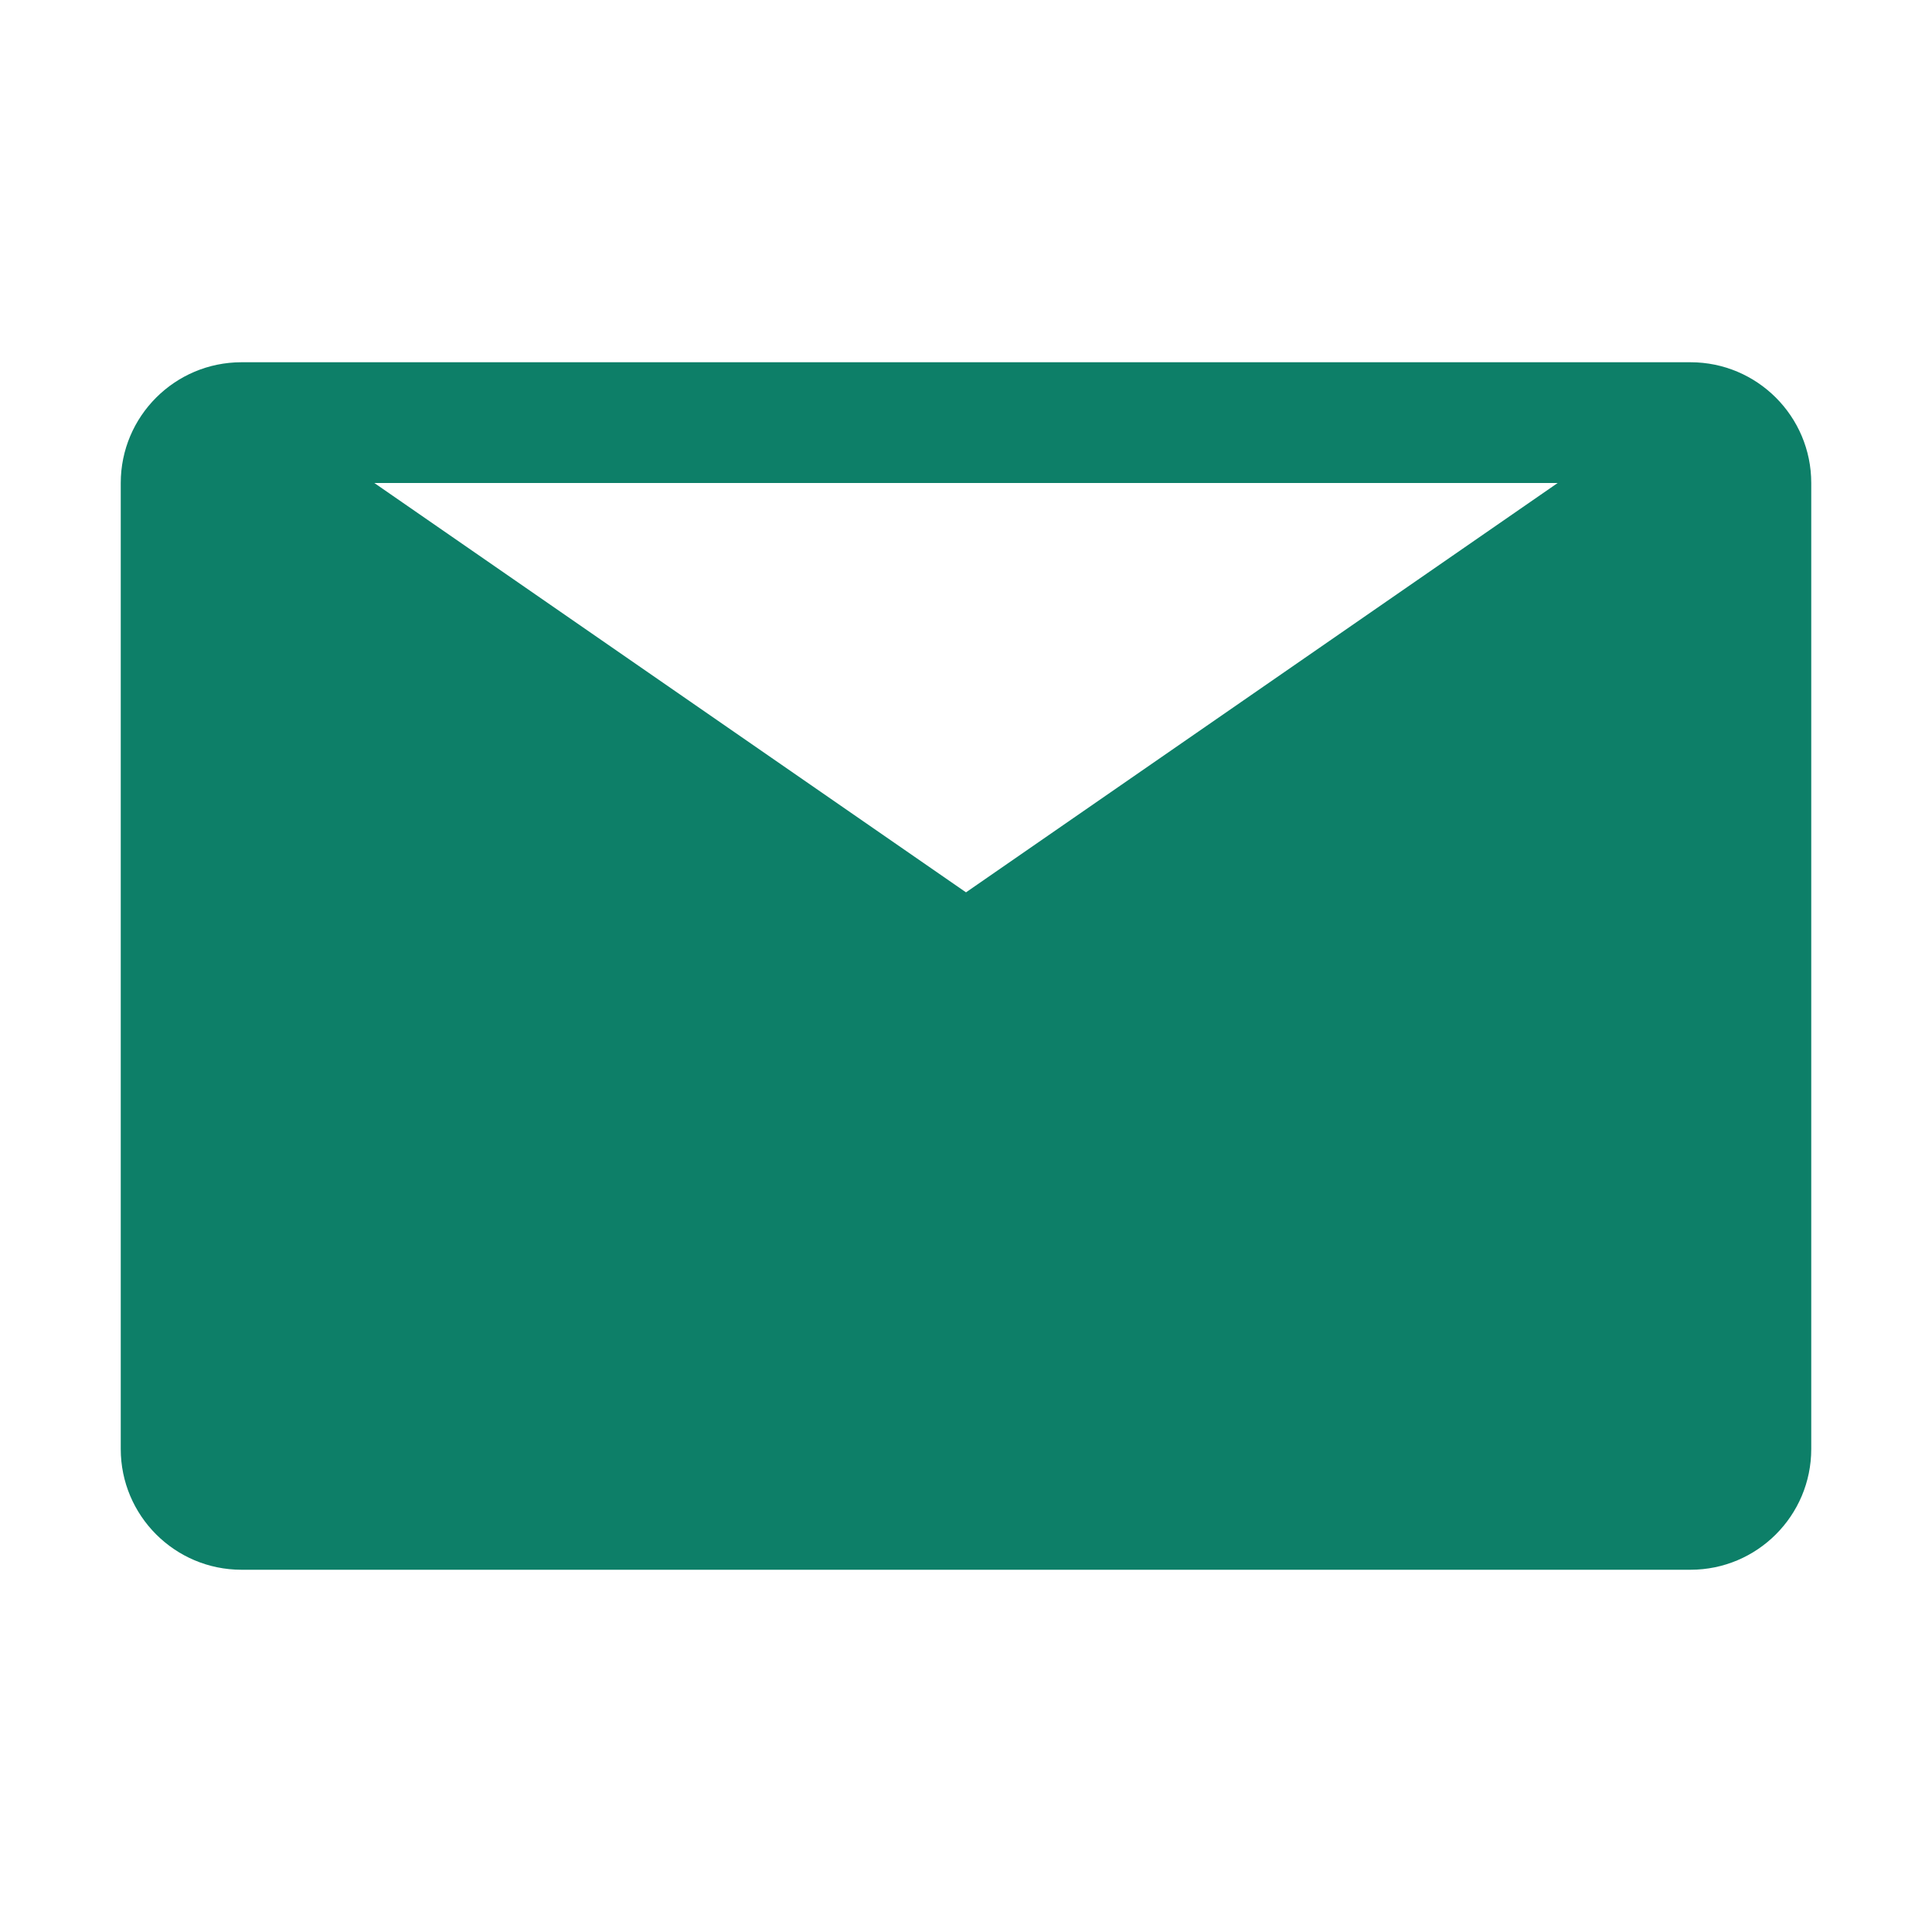 <?xml version="1.0" encoding="UTF-8"?>
<svg width="24px" height="24px" viewBox="0 0 24 24" version="1.1" xmlns="http://www.w3.org/2000/svg" xmlns:xlink="http://www.w3.org/1999/xlink">
    <title>AD5FCE9E-3CC2-4C74-8941-40FB4AB1D8DC</title>
    <defs>
        <path d="M20,0.5 L2,0.5 C1.172,0.5 0.5,1.172 0.5,2 L0.5,14 C0.5,14.828 1.172,15.5 2,15.5 L20,15.5 C20.828,15.5 21.5,14.828 21.5,14 L21.5,2 C21.5,1.172 20.828,0.5 20,0.5 Z M18.35,2 L11,7.085 L3.65,2 L18.35,2 Z" id="path-1"></path>
    </defs>
    <g id="Page-1" stroke="none" stroke-width="1" fill="none" fill-rule="evenodd">
        <g id="06-The-Hospital-Contact-us" transform="translate(-389, -768)">
            <g id="ic/24/email/blue" transform="translate(389, 768)">
                <g id="ic/email-blue" transform="translate(1, 4)">
                    <mask id="mask-2" fill="white">
                        <use xlink:href="#path-1"></use>
                    </mask>
                    <use id="icon-color" fill="#0D7F68" xlink:href="#path-1"></use>
                </g>
            </g>
        </g>
    </g>
</svg>